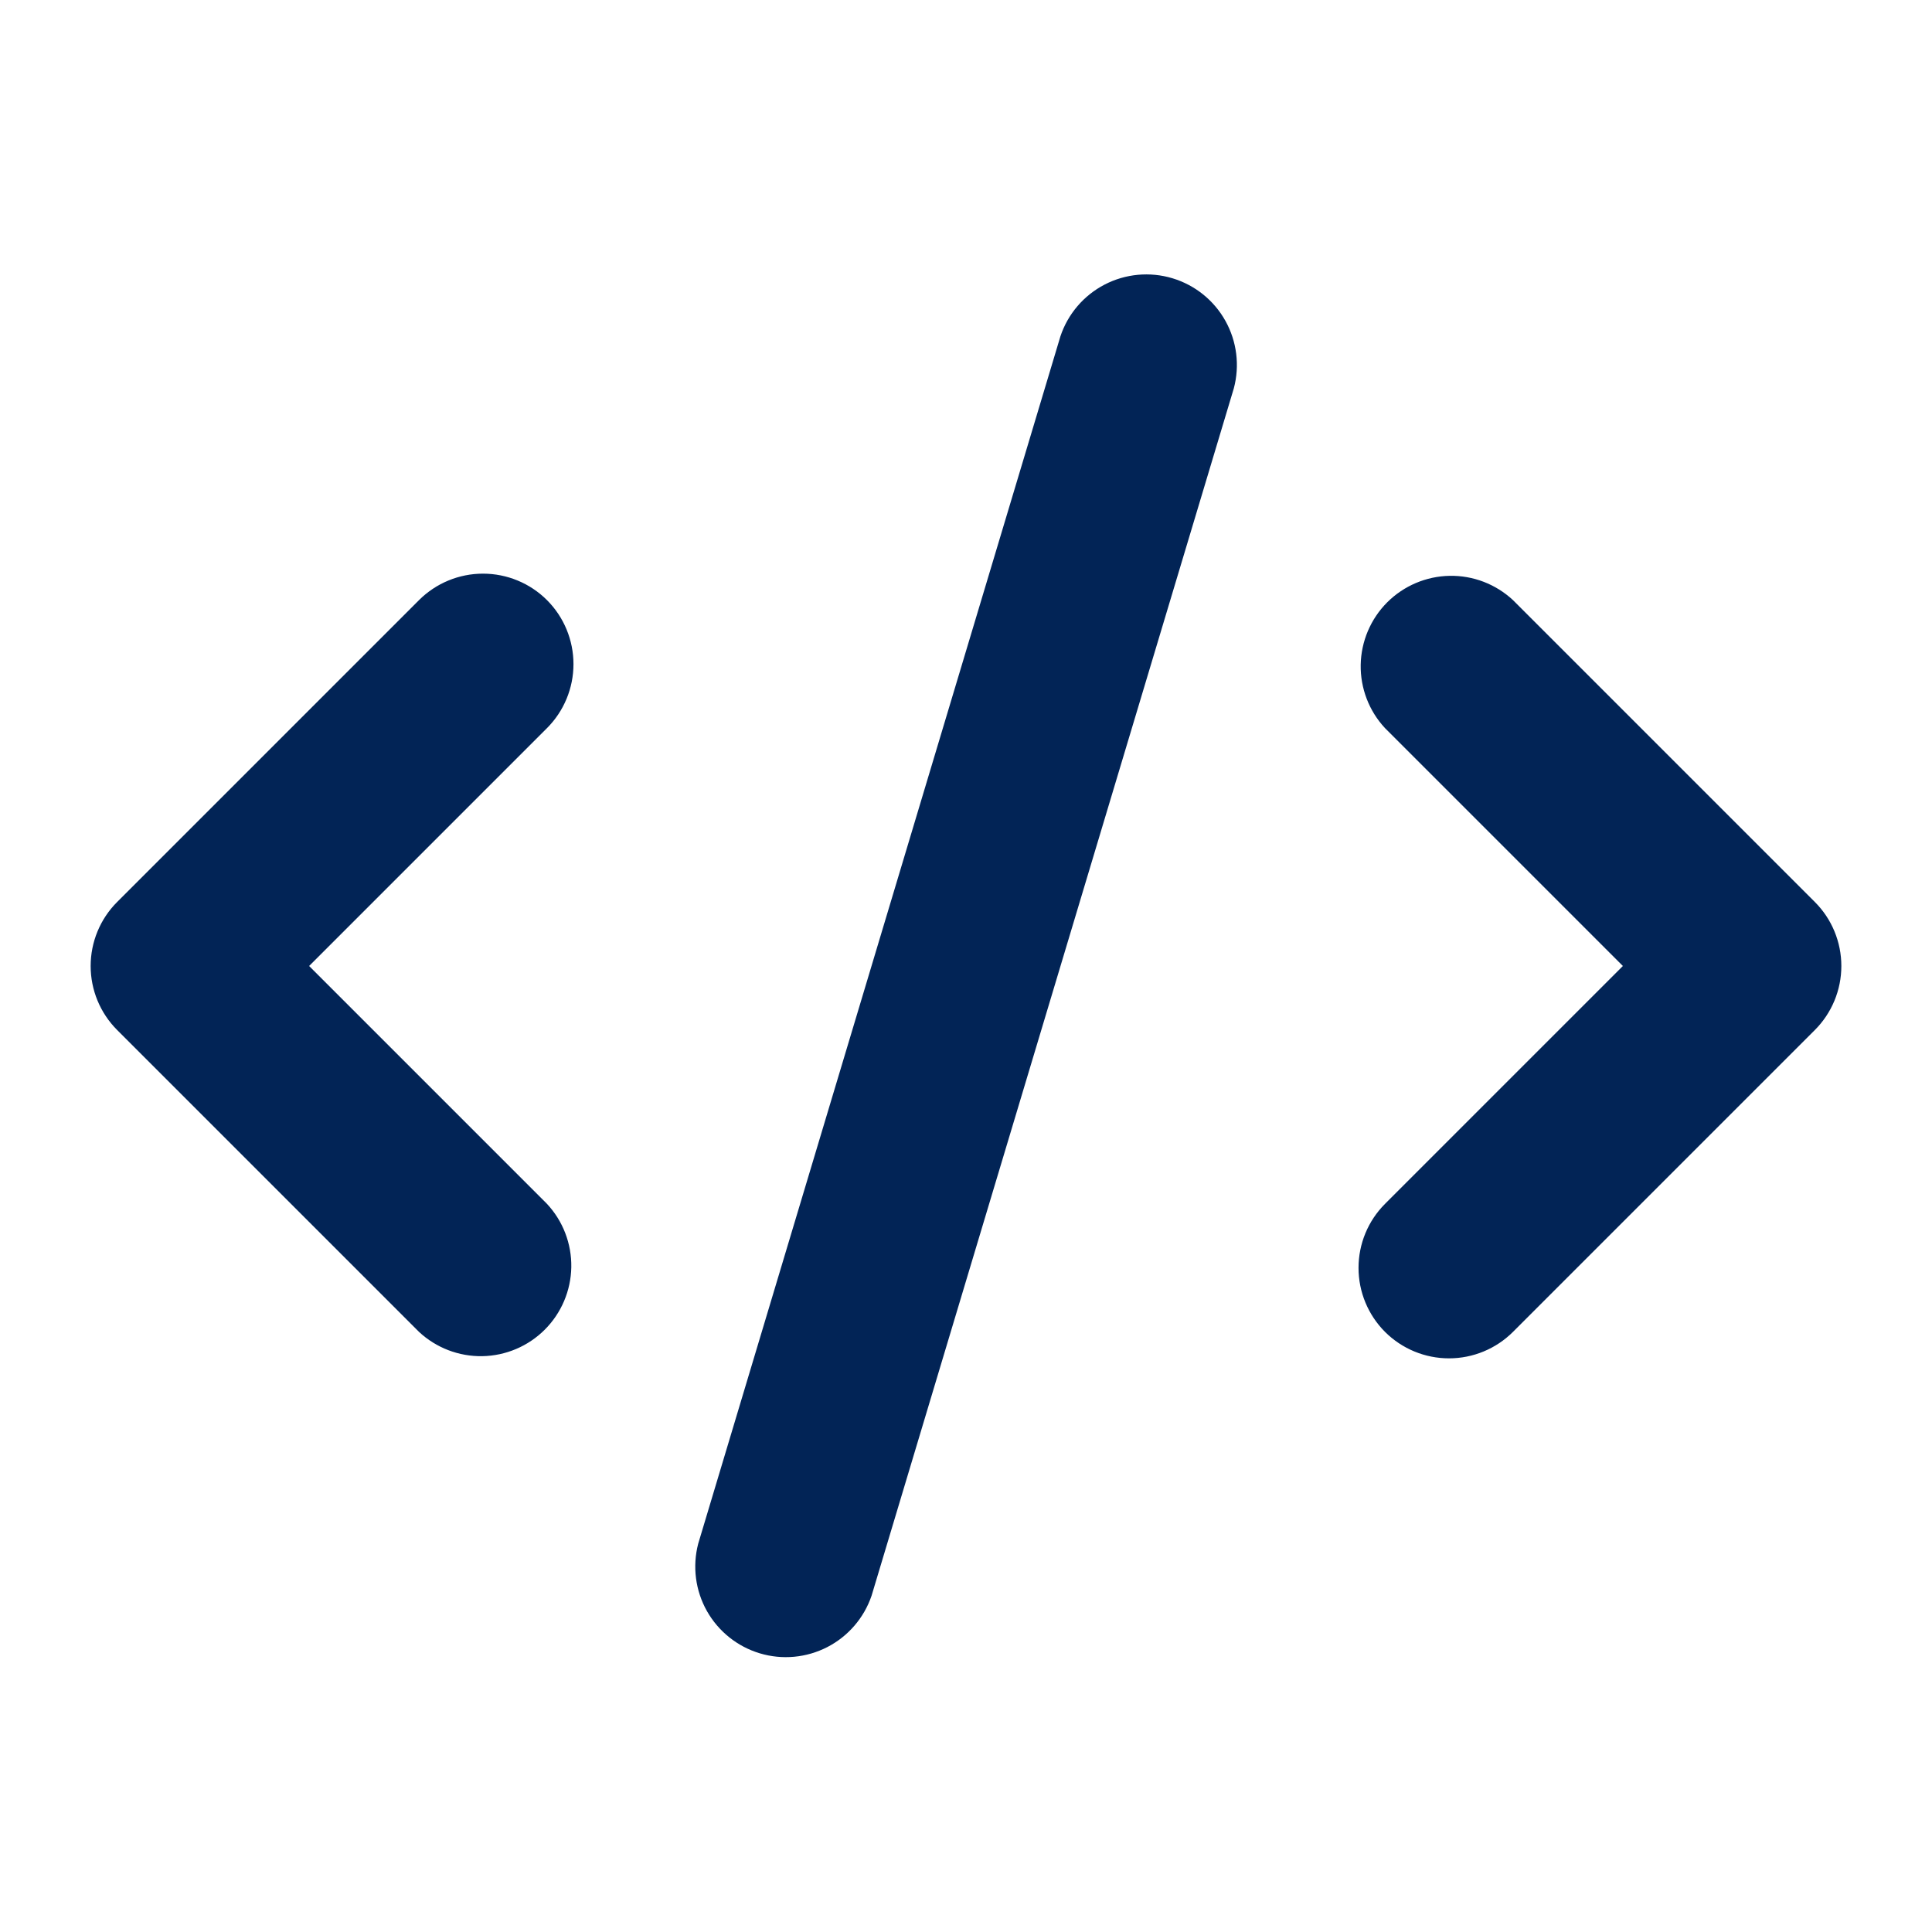 <svg width="64" height="64" viewBox="0 0 64 64" fill="none" xmlns="http://www.w3.org/2000/svg">
<path fill-rule="evenodd" clip-rule="evenodd" d="M40.872 12.864C41.073 12.111 40.973 11.309 40.593 10.628C40.213 9.947 39.583 9.441 38.836 9.217C38.089 8.993 37.284 9.068 36.592 9.427C35.9 9.786 35.375 10.4 35.128 11.14L23.128 51.14C22.933 51.892 23.036 52.69 23.417 53.367C23.798 54.043 24.427 54.546 25.171 54.769C25.915 54.992 26.716 54.917 27.407 54.561C28.097 54.205 28.622 53.595 28.872 52.86L40.872 12.864ZM18.12 19.88C18.682 20.442 18.997 21.205 18.997 22C18.997 22.795 18.682 23.557 18.12 24.12L10.24 32L18.12 39.88C18.65 40.449 18.938 41.201 18.925 41.978C18.911 42.755 18.596 43.497 18.047 44.046C17.497 44.596 16.755 44.911 15.978 44.925C15.201 44.938 14.449 44.65 13.88 44.12L3.88 34.12C3.318 33.557 3.003 32.795 3.003 32C3.003 31.205 3.318 30.442 3.88 29.88L13.88 19.88C14.443 19.318 15.205 19.003 16 19.003C16.795 19.003 17.558 19.318 18.12 19.88ZM45.88 44.12C45.318 43.557 45.003 42.795 45.003 42C45.003 41.205 45.318 40.442 45.88 39.88L53.76 32L45.88 24.12C45.35 23.551 45.062 22.799 45.075 22.022C45.089 21.245 45.404 20.503 45.953 19.953C46.503 19.404 47.245 19.089 48.022 19.075C48.799 19.061 49.551 19.35 50.12 19.88L60.12 29.88C60.682 30.442 60.997 31.205 60.997 32C60.997 32.795 60.682 33.557 60.12 34.12L50.12 44.12C49.557 44.682 48.795 44.997 48 44.997C47.205 44.997 46.443 44.682 45.88 44.12Z" fill="#022456"/>
</svg>
